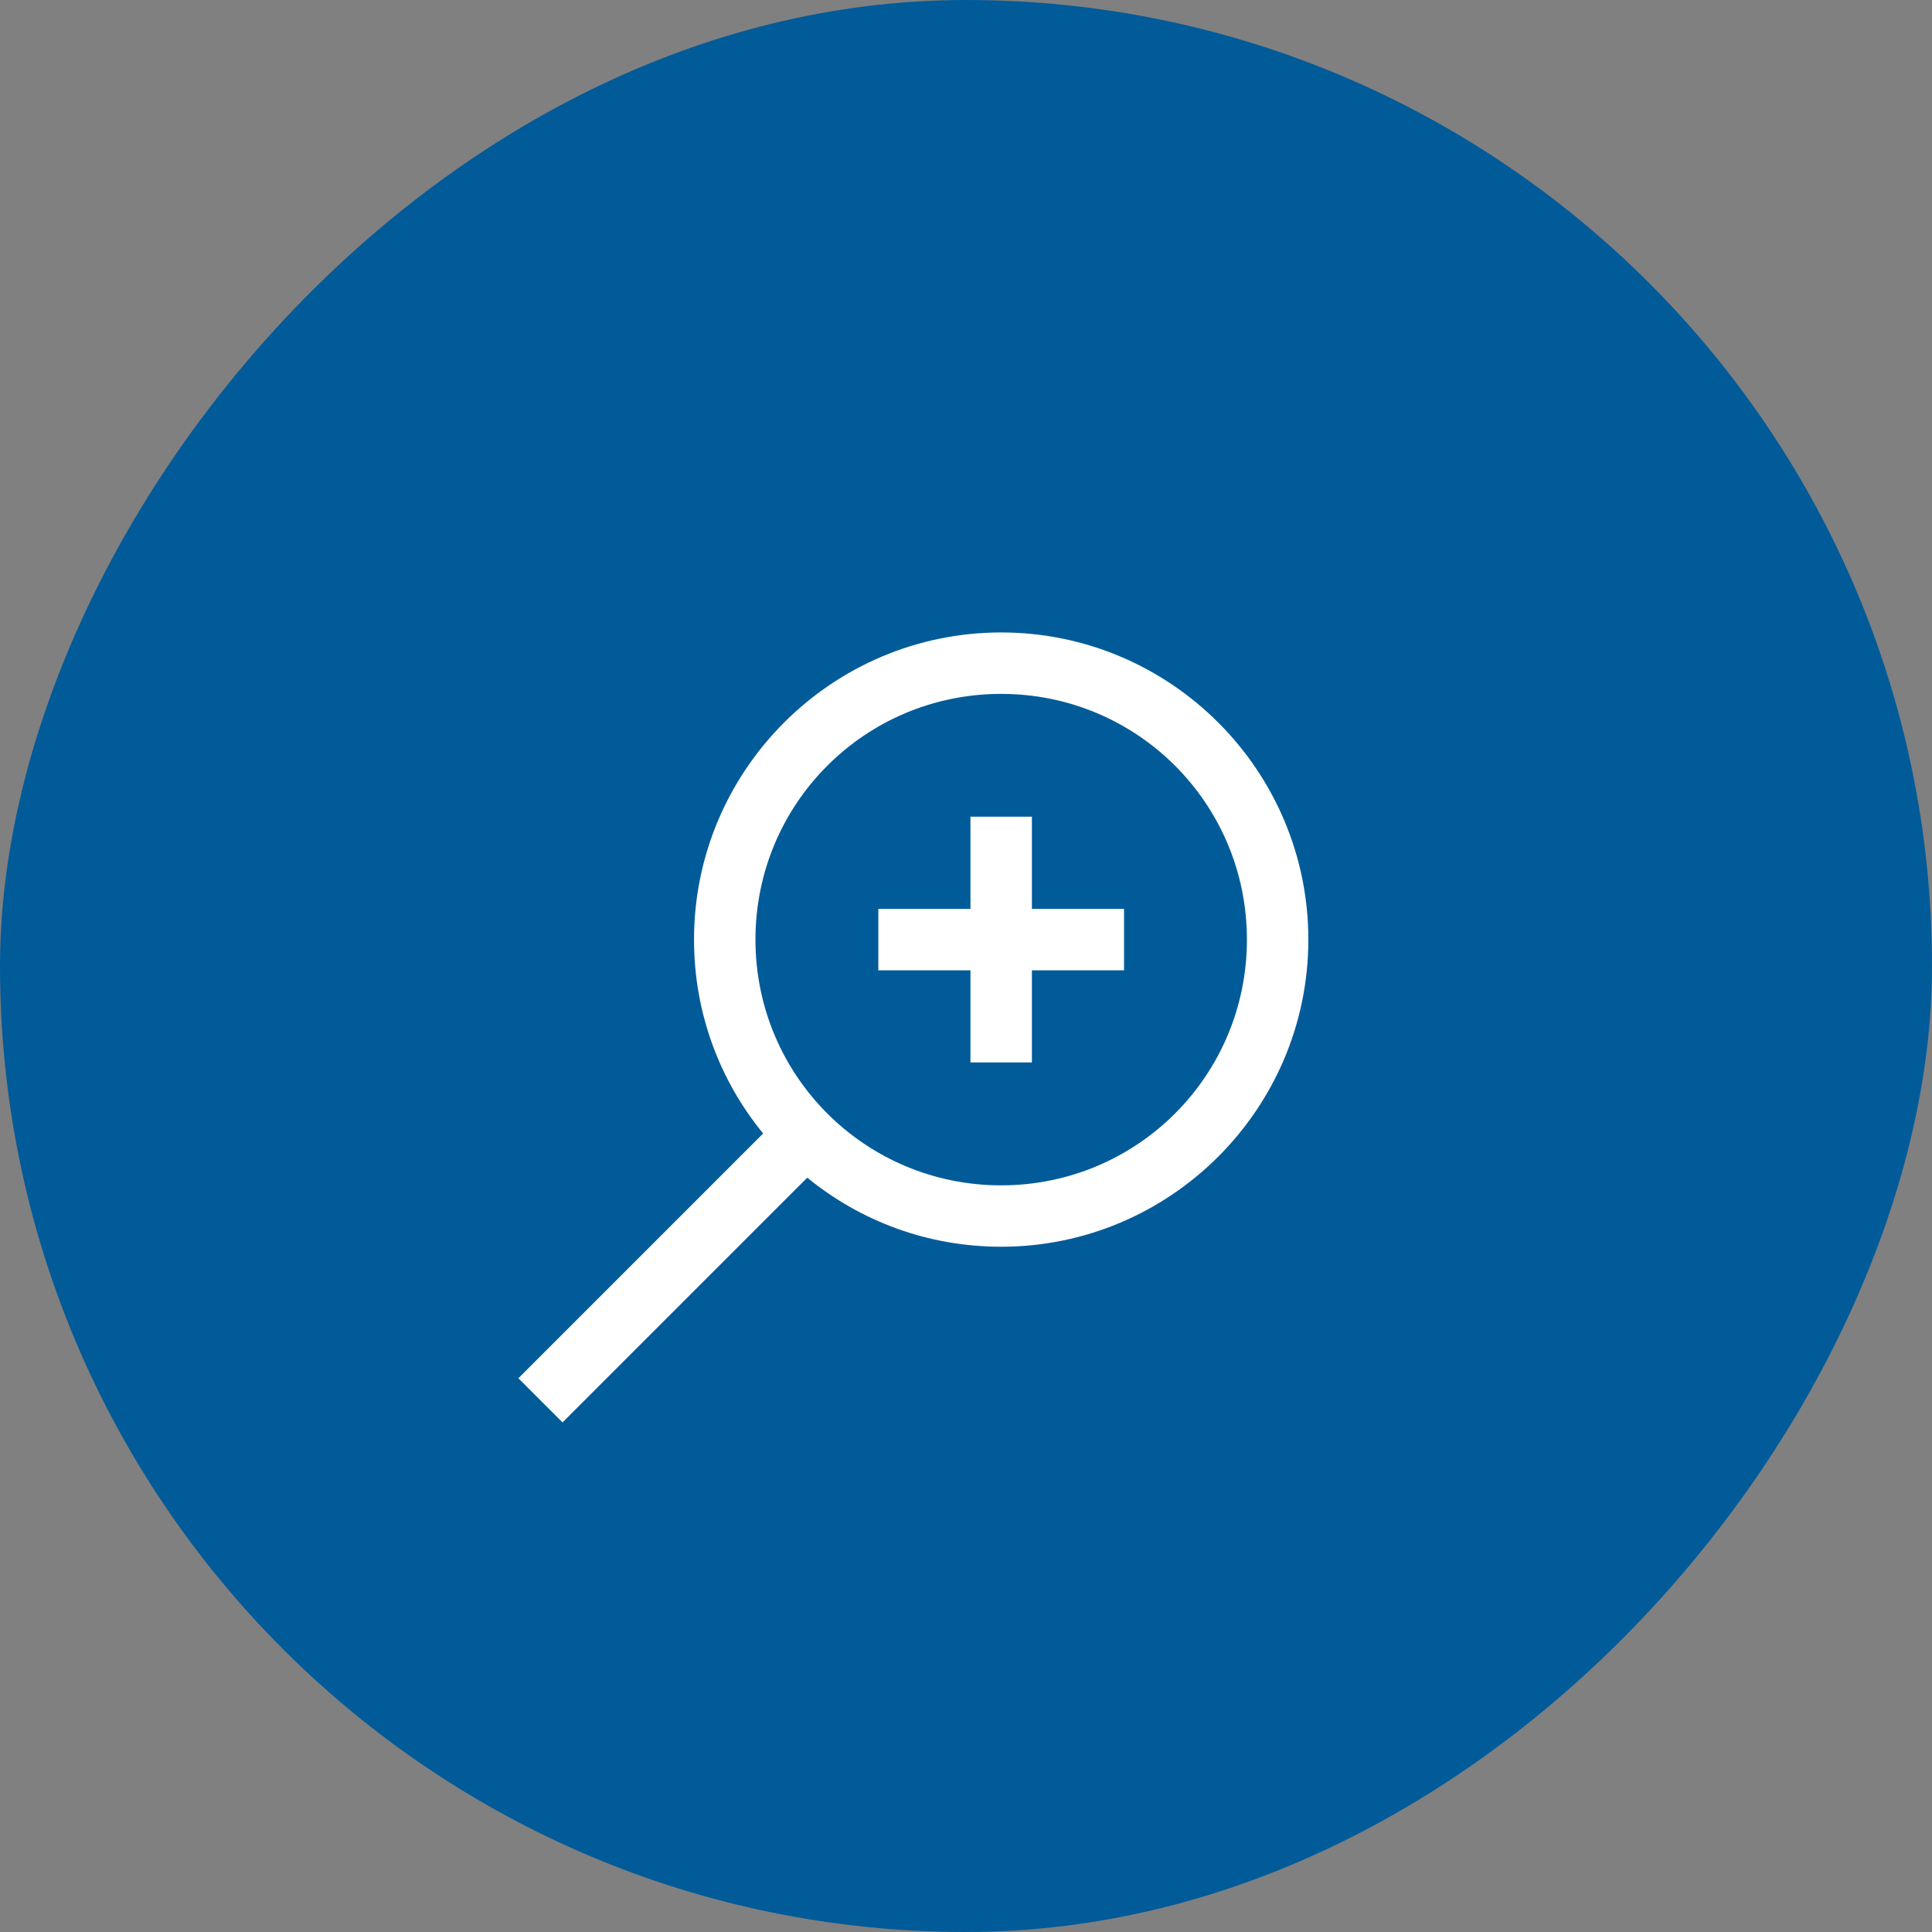 <svg width="45" height="45" viewBox="0 0 45 45" fill="none" xmlns="http://www.w3.org/2000/svg">
<rect x="0" y="0" width="45" height="45" fill="#808080" stroke="none"/>
<rect width="45" height="45" rx="22.5" transform="matrix(-1 0 0 1 45 0)" fill="#025B99"/>
<path d="M23.319 14.731C19.376 14.731 16.165 17.942 16.165 21.885C16.165 23.598 16.766 25.169 17.775 26.401L12.074 32.102L13.102 33.131L18.803 27.43C20.036 28.439 21.606 29.039 23.319 29.039C27.262 29.039 30.474 25.828 30.474 21.885C30.474 17.942 27.262 14.731 23.319 14.731ZM23.319 16.162C26.488 16.162 29.043 18.716 29.043 21.885C29.043 25.054 26.488 27.609 23.319 27.609C20.15 27.609 17.596 25.054 17.596 21.885C17.596 18.716 20.15 16.162 23.319 16.162ZM22.604 19.023V21.17H20.458V22.601H22.604V24.747H24.035V22.601H26.181V21.17H24.035V19.023H22.604Z" fill="white"/>
</svg>
